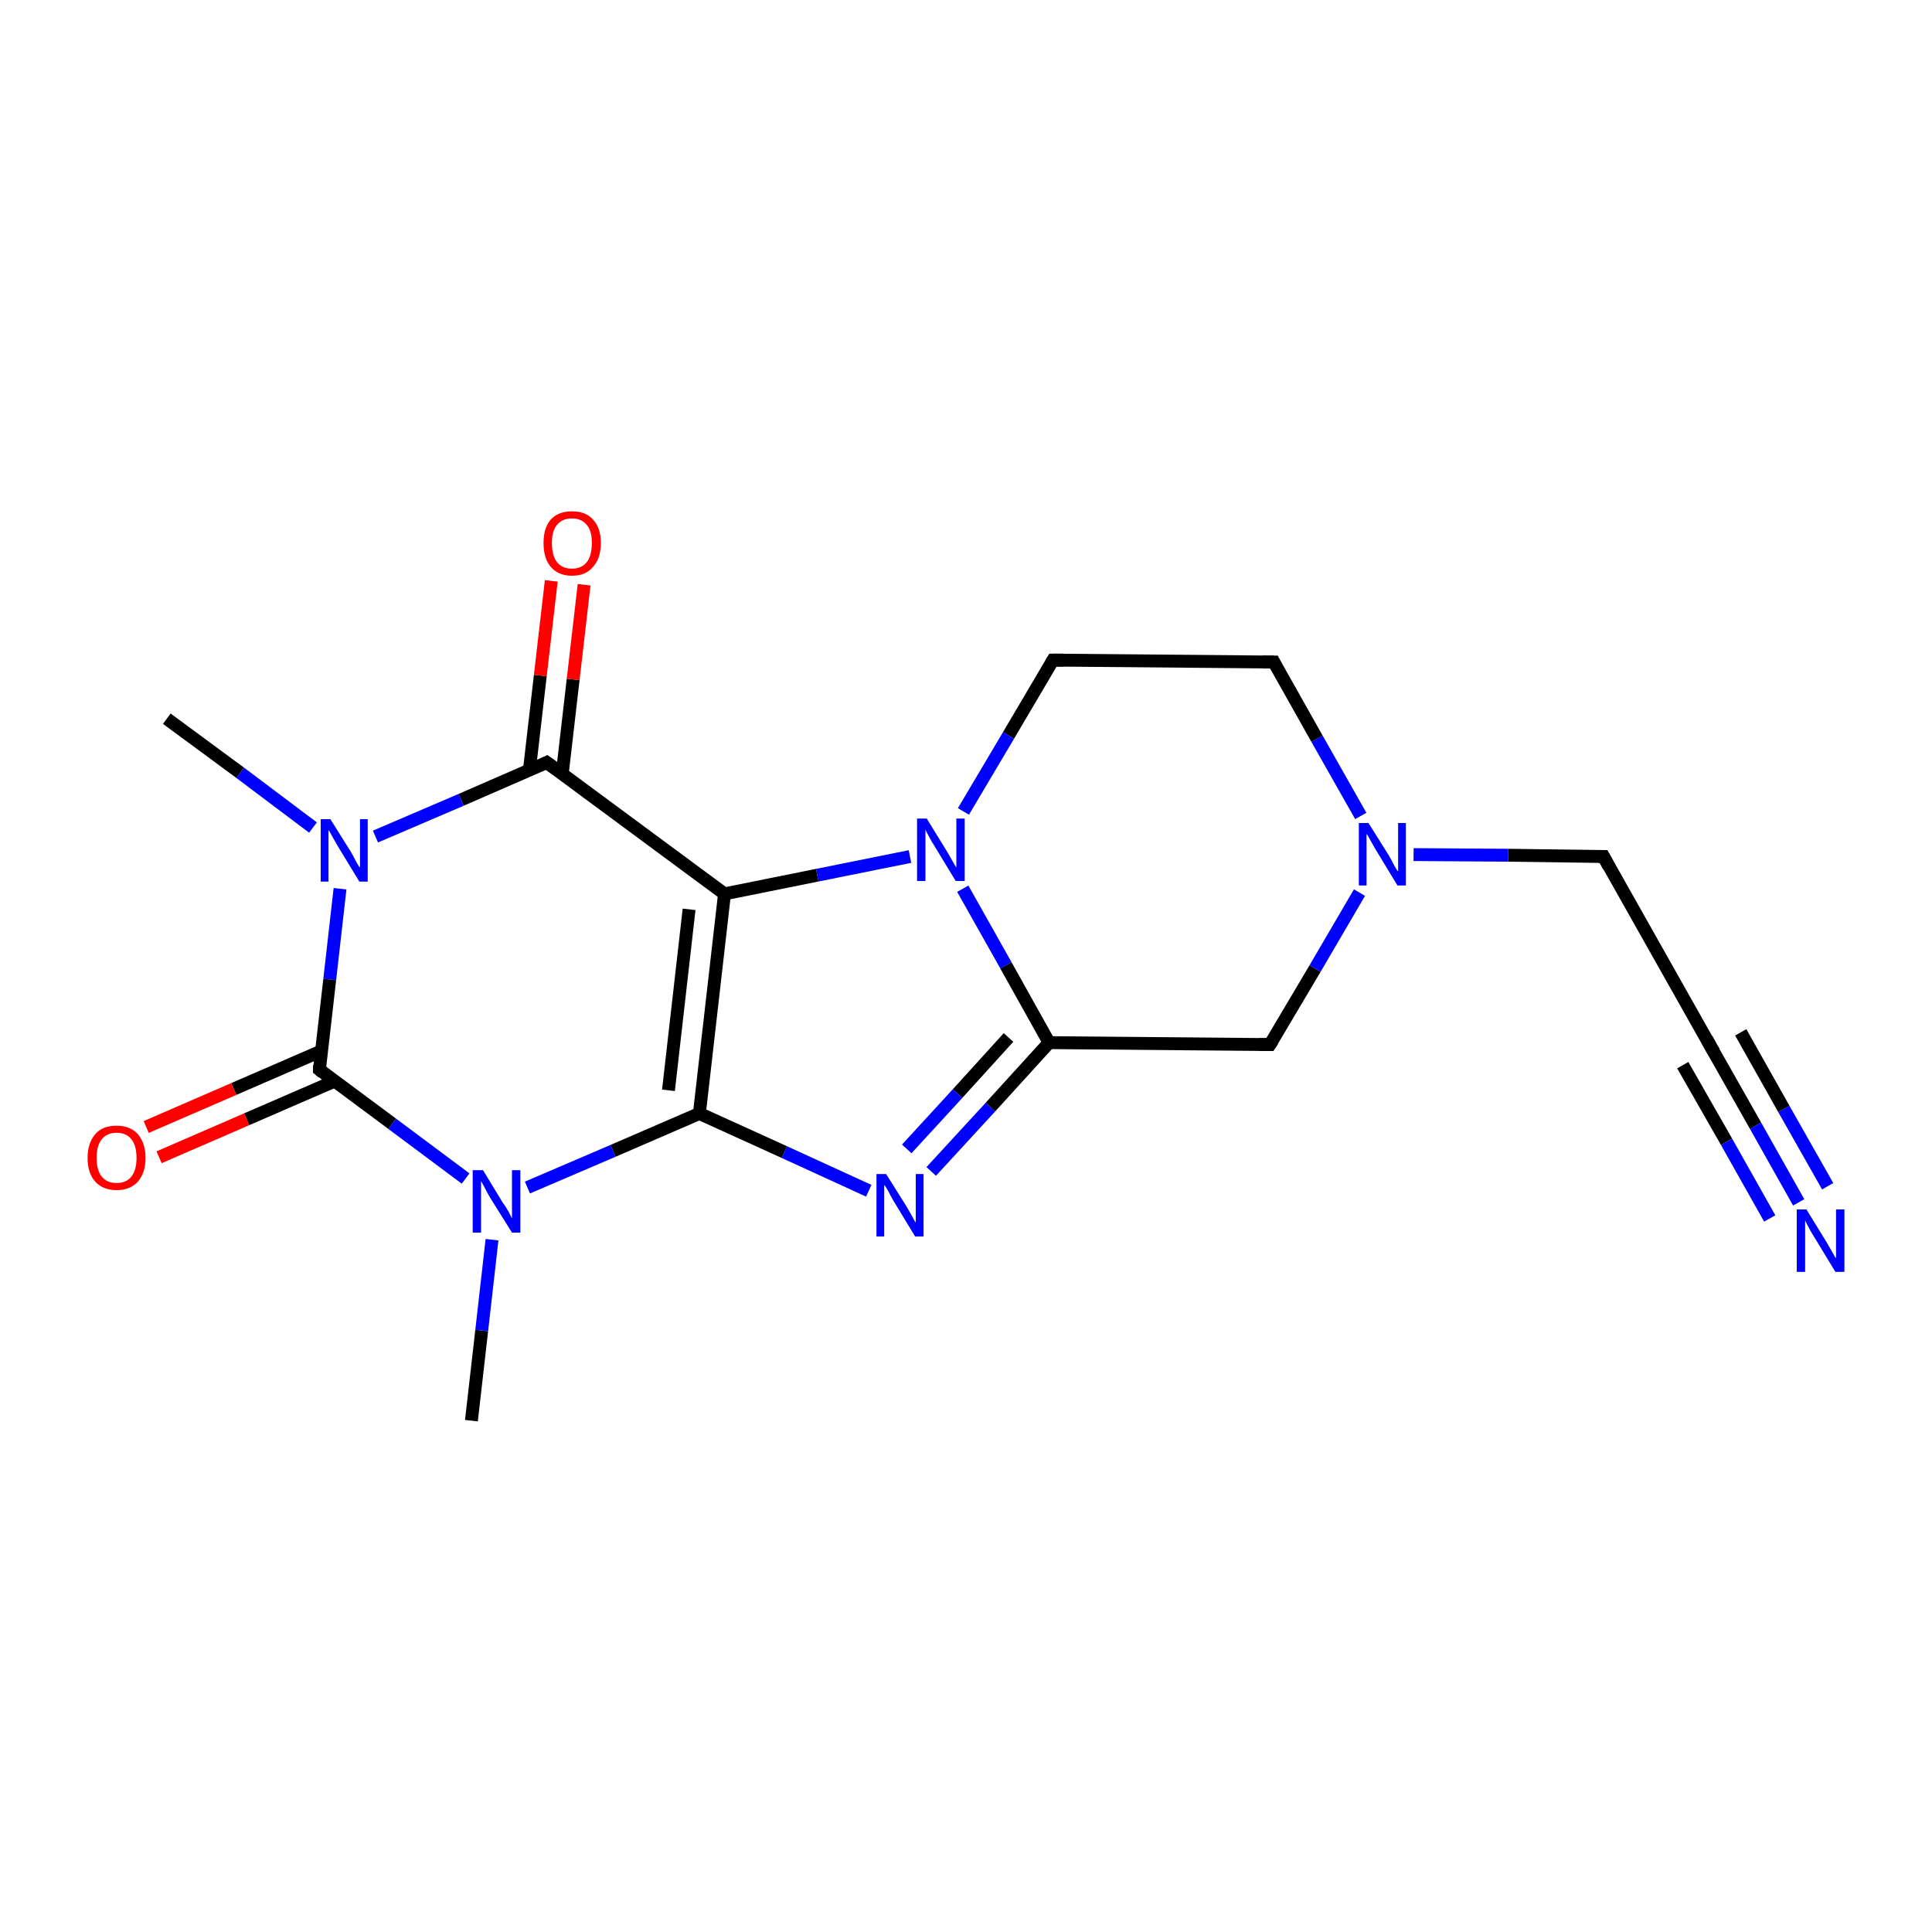 <?xml version='1.0' encoding='iso-8859-1'?>
<svg version='1.1' baseProfile='full'
              xmlns='http://www.w3.org/2000/svg'
                      xmlns:rdkit='http://www.rdkit.org/xml'
                      xmlns:xlink='http://www.w3.org/1999/xlink'
                  xml:space='preserve'
width='300px' height='300px' viewBox='0 0 300 300'>
<!-- END OF HEADER -->
<rect style='opacity:1.0;fill:#FFFFFF;stroke:none' width='300.0' height='300.0' x='0.0' y='0.0'> </rect>
<path class='bond-0 atom-0 atom-1' d='M 73.2,220.6 L 74.8,206.6' style='fill:none;fill-rule:evenodd;stroke:#000000;stroke-width:2.0px;stroke-linecap:butt;stroke-linejoin:miter;stroke-opacity:1' />
<path class='bond-0 atom-0 atom-1' d='M 74.8,206.6 L 76.4,192.5' style='fill:none;fill-rule:evenodd;stroke:#0000FF;stroke-width:2.0px;stroke-linecap:butt;stroke-linejoin:miter;stroke-opacity:1' />
<path class='bond-1 atom-1 atom-2' d='M 81.9,184.4 L 95.2,178.7' style='fill:none;fill-rule:evenodd;stroke:#0000FF;stroke-width:2.0px;stroke-linecap:butt;stroke-linejoin:miter;stroke-opacity:1' />
<path class='bond-1 atom-1 atom-2' d='M 95.2,178.7 L 108.6,172.9' style='fill:none;fill-rule:evenodd;stroke:#000000;stroke-width:2.0px;stroke-linecap:butt;stroke-linejoin:miter;stroke-opacity:1' />
<path class='bond-2 atom-2 atom-3' d='M 108.6,172.9 L 121.8,178.9' style='fill:none;fill-rule:evenodd;stroke:#000000;stroke-width:2.0px;stroke-linecap:butt;stroke-linejoin:miter;stroke-opacity:1' />
<path class='bond-2 atom-2 atom-3' d='M 121.8,178.9 L 134.9,184.9' style='fill:none;fill-rule:evenodd;stroke:#0000FF;stroke-width:2.0px;stroke-linecap:butt;stroke-linejoin:miter;stroke-opacity:1' />
<path class='bond-3 atom-3 atom-4' d='M 144.6,181.9 L 153.8,171.9' style='fill:none;fill-rule:evenodd;stroke:#0000FF;stroke-width:2.0px;stroke-linecap:butt;stroke-linejoin:miter;stroke-opacity:1' />
<path class='bond-3 atom-3 atom-4' d='M 153.8,171.9 L 162.9,161.9' style='fill:none;fill-rule:evenodd;stroke:#000000;stroke-width:2.0px;stroke-linecap:butt;stroke-linejoin:miter;stroke-opacity:1' />
<path class='bond-3 atom-3 atom-4' d='M 140.8,178.4 L 148.7,169.8' style='fill:none;fill-rule:evenodd;stroke:#0000FF;stroke-width:2.0px;stroke-linecap:butt;stroke-linejoin:miter;stroke-opacity:1' />
<path class='bond-3 atom-3 atom-4' d='M 148.7,169.8 L 156.6,161.1' style='fill:none;fill-rule:evenodd;stroke:#000000;stroke-width:2.0px;stroke-linecap:butt;stroke-linejoin:miter;stroke-opacity:1' />
<path class='bond-4 atom-4 atom-5' d='M 162.9,161.9 L 197.2,162.2' style='fill:none;fill-rule:evenodd;stroke:#000000;stroke-width:2.0px;stroke-linecap:butt;stroke-linejoin:miter;stroke-opacity:1' />
<path class='bond-5 atom-5 atom-6' d='M 197.2,162.2 L 204.2,150.4' style='fill:none;fill-rule:evenodd;stroke:#000000;stroke-width:2.0px;stroke-linecap:butt;stroke-linejoin:miter;stroke-opacity:1' />
<path class='bond-5 atom-5 atom-6' d='M 204.2,150.4 L 211.1,138.6' style='fill:none;fill-rule:evenodd;stroke:#0000FF;stroke-width:2.0px;stroke-linecap:butt;stroke-linejoin:miter;stroke-opacity:1' />
<path class='bond-6 atom-6 atom-7' d='M 219.5,132.7 L 234.2,132.8' style='fill:none;fill-rule:evenodd;stroke:#0000FF;stroke-width:2.0px;stroke-linecap:butt;stroke-linejoin:miter;stroke-opacity:1' />
<path class='bond-6 atom-6 atom-7' d='M 234.2,132.8 L 249.0,133.0' style='fill:none;fill-rule:evenodd;stroke:#000000;stroke-width:2.0px;stroke-linecap:butt;stroke-linejoin:miter;stroke-opacity:1' />
<path class='bond-7 atom-7 atom-8' d='M 249.0,133.0 L 265.8,162.8' style='fill:none;fill-rule:evenodd;stroke:#000000;stroke-width:2.0px;stroke-linecap:butt;stroke-linejoin:miter;stroke-opacity:1' />
<path class='bond-8 atom-8 atom-9' d='M 265.8,162.8 L 272.6,174.8' style='fill:none;fill-rule:evenodd;stroke:#000000;stroke-width:2.0px;stroke-linecap:butt;stroke-linejoin:miter;stroke-opacity:1' />
<path class='bond-8 atom-8 atom-9' d='M 272.6,174.8 L 279.3,186.7' style='fill:none;fill-rule:evenodd;stroke:#0000FF;stroke-width:2.0px;stroke-linecap:butt;stroke-linejoin:miter;stroke-opacity:1' />
<path class='bond-8 atom-8 atom-9' d='M 270.3,160.3 L 277.0,172.2' style='fill:none;fill-rule:evenodd;stroke:#000000;stroke-width:2.0px;stroke-linecap:butt;stroke-linejoin:miter;stroke-opacity:1' />
<path class='bond-8 atom-8 atom-9' d='M 277.0,172.2 L 283.8,184.2' style='fill:none;fill-rule:evenodd;stroke:#0000FF;stroke-width:2.0px;stroke-linecap:butt;stroke-linejoin:miter;stroke-opacity:1' />
<path class='bond-8 atom-8 atom-9' d='M 261.3,165.4 L 268.1,177.3' style='fill:none;fill-rule:evenodd;stroke:#000000;stroke-width:2.0px;stroke-linecap:butt;stroke-linejoin:miter;stroke-opacity:1' />
<path class='bond-8 atom-8 atom-9' d='M 268.1,177.3 L 274.8,189.2' style='fill:none;fill-rule:evenodd;stroke:#0000FF;stroke-width:2.0px;stroke-linecap:butt;stroke-linejoin:miter;stroke-opacity:1' />
<path class='bond-9 atom-6 atom-10' d='M 211.3,126.7 L 204.5,114.7' style='fill:none;fill-rule:evenodd;stroke:#0000FF;stroke-width:2.0px;stroke-linecap:butt;stroke-linejoin:miter;stroke-opacity:1' />
<path class='bond-9 atom-6 atom-10' d='M 204.5,114.7 L 197.8,102.8' style='fill:none;fill-rule:evenodd;stroke:#000000;stroke-width:2.0px;stroke-linecap:butt;stroke-linejoin:miter;stroke-opacity:1' />
<path class='bond-10 atom-10 atom-11' d='M 197.8,102.8 L 163.5,102.5' style='fill:none;fill-rule:evenodd;stroke:#000000;stroke-width:2.0px;stroke-linecap:butt;stroke-linejoin:miter;stroke-opacity:1' />
<path class='bond-11 atom-11 atom-12' d='M 163.5,102.5 L 156.6,114.2' style='fill:none;fill-rule:evenodd;stroke:#000000;stroke-width:2.0px;stroke-linecap:butt;stroke-linejoin:miter;stroke-opacity:1' />
<path class='bond-11 atom-11 atom-12' d='M 156.6,114.2 L 149.6,126.0' style='fill:none;fill-rule:evenodd;stroke:#0000FF;stroke-width:2.0px;stroke-linecap:butt;stroke-linejoin:miter;stroke-opacity:1' />
<path class='bond-12 atom-12 atom-13' d='M 141.3,133.0 L 126.9,135.9' style='fill:none;fill-rule:evenodd;stroke:#0000FF;stroke-width:2.0px;stroke-linecap:butt;stroke-linejoin:miter;stroke-opacity:1' />
<path class='bond-12 atom-12 atom-13' d='M 126.9,135.9 L 112.5,138.8' style='fill:none;fill-rule:evenodd;stroke:#000000;stroke-width:2.0px;stroke-linecap:butt;stroke-linejoin:miter;stroke-opacity:1' />
<path class='bond-13 atom-13 atom-14' d='M 112.5,138.8 L 84.9,118.4' style='fill:none;fill-rule:evenodd;stroke:#000000;stroke-width:2.0px;stroke-linecap:butt;stroke-linejoin:miter;stroke-opacity:1' />
<path class='bond-14 atom-14 atom-15' d='M 87.3,120.2 L 89.0,105.5' style='fill:none;fill-rule:evenodd;stroke:#000000;stroke-width:2.0px;stroke-linecap:butt;stroke-linejoin:miter;stroke-opacity:1' />
<path class='bond-14 atom-14 atom-15' d='M 89.0,105.5 L 90.7,90.8' style='fill:none;fill-rule:evenodd;stroke:#FF0000;stroke-width:2.0px;stroke-linecap:butt;stroke-linejoin:miter;stroke-opacity:1' />
<path class='bond-14 atom-14 atom-15' d='M 82.2,119.6 L 83.9,104.9' style='fill:none;fill-rule:evenodd;stroke:#000000;stroke-width:2.0px;stroke-linecap:butt;stroke-linejoin:miter;stroke-opacity:1' />
<path class='bond-14 atom-14 atom-15' d='M 83.9,104.9 L 85.6,90.2' style='fill:none;fill-rule:evenodd;stroke:#FF0000;stroke-width:2.0px;stroke-linecap:butt;stroke-linejoin:miter;stroke-opacity:1' />
<path class='bond-15 atom-14 atom-16' d='M 84.9,118.4 L 71.6,124.2' style='fill:none;fill-rule:evenodd;stroke:#000000;stroke-width:2.0px;stroke-linecap:butt;stroke-linejoin:miter;stroke-opacity:1' />
<path class='bond-15 atom-14 atom-16' d='M 71.6,124.2 L 58.3,129.9' style='fill:none;fill-rule:evenodd;stroke:#0000FF;stroke-width:2.0px;stroke-linecap:butt;stroke-linejoin:miter;stroke-opacity:1' />
<path class='bond-16 atom-16 atom-17' d='M 48.6,128.5 L 37.3,120.0' style='fill:none;fill-rule:evenodd;stroke:#0000FF;stroke-width:2.0px;stroke-linecap:butt;stroke-linejoin:miter;stroke-opacity:1' />
<path class='bond-16 atom-16 atom-17' d='M 37.3,120.0 L 25.9,111.6' style='fill:none;fill-rule:evenodd;stroke:#000000;stroke-width:2.0px;stroke-linecap:butt;stroke-linejoin:miter;stroke-opacity:1' />
<path class='bond-17 atom-16 atom-18' d='M 52.8,138.0 L 51.2,152.1' style='fill:none;fill-rule:evenodd;stroke:#0000FF;stroke-width:2.0px;stroke-linecap:butt;stroke-linejoin:miter;stroke-opacity:1' />
<path class='bond-17 atom-16 atom-18' d='M 51.2,152.1 L 49.6,166.1' style='fill:none;fill-rule:evenodd;stroke:#000000;stroke-width:2.0px;stroke-linecap:butt;stroke-linejoin:miter;stroke-opacity:1' />
<path class='bond-18 atom-18 atom-19' d='M 49.9,163.2 L 36.3,169.1' style='fill:none;fill-rule:evenodd;stroke:#000000;stroke-width:2.0px;stroke-linecap:butt;stroke-linejoin:miter;stroke-opacity:1' />
<path class='bond-18 atom-18 atom-19' d='M 36.3,169.1 L 22.7,175.0' style='fill:none;fill-rule:evenodd;stroke:#FF0000;stroke-width:2.0px;stroke-linecap:butt;stroke-linejoin:miter;stroke-opacity:1' />
<path class='bond-18 atom-18 atom-19' d='M 51.9,167.9 L 38.3,173.8' style='fill:none;fill-rule:evenodd;stroke:#000000;stroke-width:2.0px;stroke-linecap:butt;stroke-linejoin:miter;stroke-opacity:1' />
<path class='bond-18 atom-18 atom-19' d='M 38.3,173.8 L 24.7,179.7' style='fill:none;fill-rule:evenodd;stroke:#FF0000;stroke-width:2.0px;stroke-linecap:butt;stroke-linejoin:miter;stroke-opacity:1' />
<path class='bond-19 atom-18 atom-1' d='M 49.6,166.1 L 60.9,174.5' style='fill:none;fill-rule:evenodd;stroke:#000000;stroke-width:2.0px;stroke-linecap:butt;stroke-linejoin:miter;stroke-opacity:1' />
<path class='bond-19 atom-18 atom-1' d='M 60.9,174.5 L 72.3,183.0' style='fill:none;fill-rule:evenodd;stroke:#0000FF;stroke-width:2.0px;stroke-linecap:butt;stroke-linejoin:miter;stroke-opacity:1' />
<path class='bond-20 atom-13 atom-2' d='M 112.5,138.8 L 108.6,172.9' style='fill:none;fill-rule:evenodd;stroke:#000000;stroke-width:2.0px;stroke-linecap:butt;stroke-linejoin:miter;stroke-opacity:1' />
<path class='bond-20 atom-13 atom-2' d='M 107.0,141.2 L 103.8,169.3' style='fill:none;fill-rule:evenodd;stroke:#000000;stroke-width:2.0px;stroke-linecap:butt;stroke-linejoin:miter;stroke-opacity:1' />
<path class='bond-21 atom-12 atom-4' d='M 149.5,138.0 L 156.2,149.9' style='fill:none;fill-rule:evenodd;stroke:#0000FF;stroke-width:2.0px;stroke-linecap:butt;stroke-linejoin:miter;stroke-opacity:1' />
<path class='bond-21 atom-12 atom-4' d='M 156.2,149.9 L 162.9,161.9' style='fill:none;fill-rule:evenodd;stroke:#000000;stroke-width:2.0px;stroke-linecap:butt;stroke-linejoin:miter;stroke-opacity:1' />
<path d='M 195.5,162.2 L 197.2,162.2 L 197.6,161.6' style='fill:none;stroke:#000000;stroke-width:2.0px;stroke-linecap:butt;stroke-linejoin:miter;stroke-opacity:1;' />
<path d='M 248.2,133.0 L 249.0,133.0 L 249.8,134.5' style='fill:none;stroke:#000000;stroke-width:2.0px;stroke-linecap:butt;stroke-linejoin:miter;stroke-opacity:1;' />
<path d='M 265.0,161.3 L 265.8,162.8 L 266.2,163.4' style='fill:none;stroke:#000000;stroke-width:2.0px;stroke-linecap:butt;stroke-linejoin:miter;stroke-opacity:1;' />
<path d='M 198.1,103.4 L 197.8,102.8 L 196.1,102.8' style='fill:none;stroke:#000000;stroke-width:2.0px;stroke-linecap:butt;stroke-linejoin:miter;stroke-opacity:1;' />
<path d='M 165.2,102.5 L 163.5,102.5 L 163.2,103.0' style='fill:none;stroke:#000000;stroke-width:2.0px;stroke-linecap:butt;stroke-linejoin:miter;stroke-opacity:1;' />
<path d='M 86.3,119.4 L 84.9,118.4 L 84.3,118.7' style='fill:none;stroke:#000000;stroke-width:2.0px;stroke-linecap:butt;stroke-linejoin:miter;stroke-opacity:1;' />
<path d='M 49.6,165.4 L 49.6,166.1 L 50.1,166.5' style='fill:none;stroke:#000000;stroke-width:2.0px;stroke-linecap:butt;stroke-linejoin:miter;stroke-opacity:1;' />
<path class='atom-1' d='M 75.0 181.7
L 78.1 186.8
Q 78.5 187.3, 79.0 188.2
Q 79.5 189.2, 79.5 189.2
L 79.5 181.7
L 80.8 181.7
L 80.8 191.4
L 79.5 191.4
L 76.0 185.8
Q 75.6 185.1, 75.2 184.3
Q 74.8 183.6, 74.7 183.4
L 74.7 191.4
L 73.4 191.4
L 73.4 181.7
L 75.0 181.7
' fill='#0000FF'/>
<path class='atom-3' d='M 137.6 182.3
L 140.8 187.4
Q 141.1 187.9, 141.6 188.8
Q 142.1 189.8, 142.2 189.8
L 142.2 182.3
L 143.4 182.3
L 143.4 192.0
L 142.1 192.0
L 138.7 186.4
Q 138.3 185.7, 137.9 184.9
Q 137.5 184.2, 137.3 184.0
L 137.3 192.0
L 136.1 192.0
L 136.1 182.3
L 137.6 182.3
' fill='#0000FF'/>
<path class='atom-6' d='M 212.5 127.8
L 215.7 132.9
Q 216.0 133.4, 216.5 134.4
Q 217.0 135.3, 217.1 135.3
L 217.1 127.8
L 218.3 127.8
L 218.3 137.5
L 217.0 137.5
L 213.6 131.9
Q 213.2 131.2, 212.8 130.5
Q 212.4 129.7, 212.2 129.5
L 212.2 137.5
L 211.0 137.5
L 211.0 127.8
L 212.5 127.8
' fill='#0000FF'/>
<path class='atom-9' d='M 280.5 187.8
L 283.7 193.0
Q 284.0 193.5, 284.5 194.4
Q 285.0 195.3, 285.1 195.4
L 285.1 187.8
L 286.4 187.8
L 286.4 197.5
L 285.0 197.5
L 281.6 191.9
Q 281.2 191.3, 280.8 190.5
Q 280.4 189.8, 280.3 189.5
L 280.3 197.5
L 279.0 197.5
L 279.0 187.8
L 280.5 187.8
' fill='#0000FF'/>
<path class='atom-12' d='M 143.9 127.1
L 147.1 132.3
Q 147.4 132.8, 147.9 133.7
Q 148.4 134.6, 148.5 134.7
L 148.5 127.1
L 149.8 127.1
L 149.8 136.8
L 148.4 136.8
L 145.0 131.2
Q 144.6 130.6, 144.2 129.8
Q 143.8 129.1, 143.7 128.8
L 143.7 136.8
L 142.4 136.8
L 142.4 127.1
L 143.9 127.1
' fill='#0000FF'/>
<path class='atom-15' d='M 84.4 84.3
Q 84.4 82.0, 85.5 80.7
Q 86.7 79.4, 88.8 79.4
Q 91.0 79.4, 92.1 80.7
Q 93.3 82.0, 93.3 84.3
Q 93.3 86.7, 92.1 88.0
Q 91.0 89.4, 88.8 89.4
Q 86.7 89.4, 85.5 88.0
Q 84.4 86.7, 84.4 84.3
M 88.8 88.3
Q 90.3 88.3, 91.1 87.3
Q 91.9 86.3, 91.9 84.3
Q 91.9 82.4, 91.1 81.5
Q 90.3 80.5, 88.8 80.5
Q 87.3 80.5, 86.5 81.5
Q 85.7 82.4, 85.7 84.3
Q 85.7 86.3, 86.5 87.3
Q 87.3 88.3, 88.8 88.3
' fill='#FF0000'/>
<path class='atom-16' d='M 51.3 127.2
L 54.5 132.3
Q 54.8 132.8, 55.3 133.8
Q 55.8 134.7, 55.9 134.7
L 55.9 127.2
L 57.1 127.2
L 57.1 136.9
L 55.8 136.9
L 52.4 131.3
Q 52.0 130.6, 51.6 129.9
Q 51.2 129.1, 51.0 128.9
L 51.0 136.9
L 49.8 136.9
L 49.8 127.2
L 51.3 127.2
' fill='#0000FF'/>
<path class='atom-19' d='M 13.6 179.8
Q 13.6 177.5, 14.8 176.1
Q 15.9 174.8, 18.1 174.8
Q 20.2 174.8, 21.4 176.1
Q 22.6 177.5, 22.6 179.8
Q 22.6 182.1, 21.4 183.5
Q 20.2 184.8, 18.1 184.8
Q 16.0 184.8, 14.8 183.5
Q 13.6 182.2, 13.6 179.8
M 18.1 183.7
Q 19.6 183.7, 20.4 182.7
Q 21.2 181.7, 21.2 179.8
Q 21.2 177.9, 20.4 176.9
Q 19.6 175.9, 18.1 175.9
Q 16.6 175.9, 15.8 176.9
Q 15.0 177.9, 15.0 179.8
Q 15.0 181.7, 15.8 182.7
Q 16.6 183.7, 18.1 183.7
' fill='#FF0000'/>
</svg>

